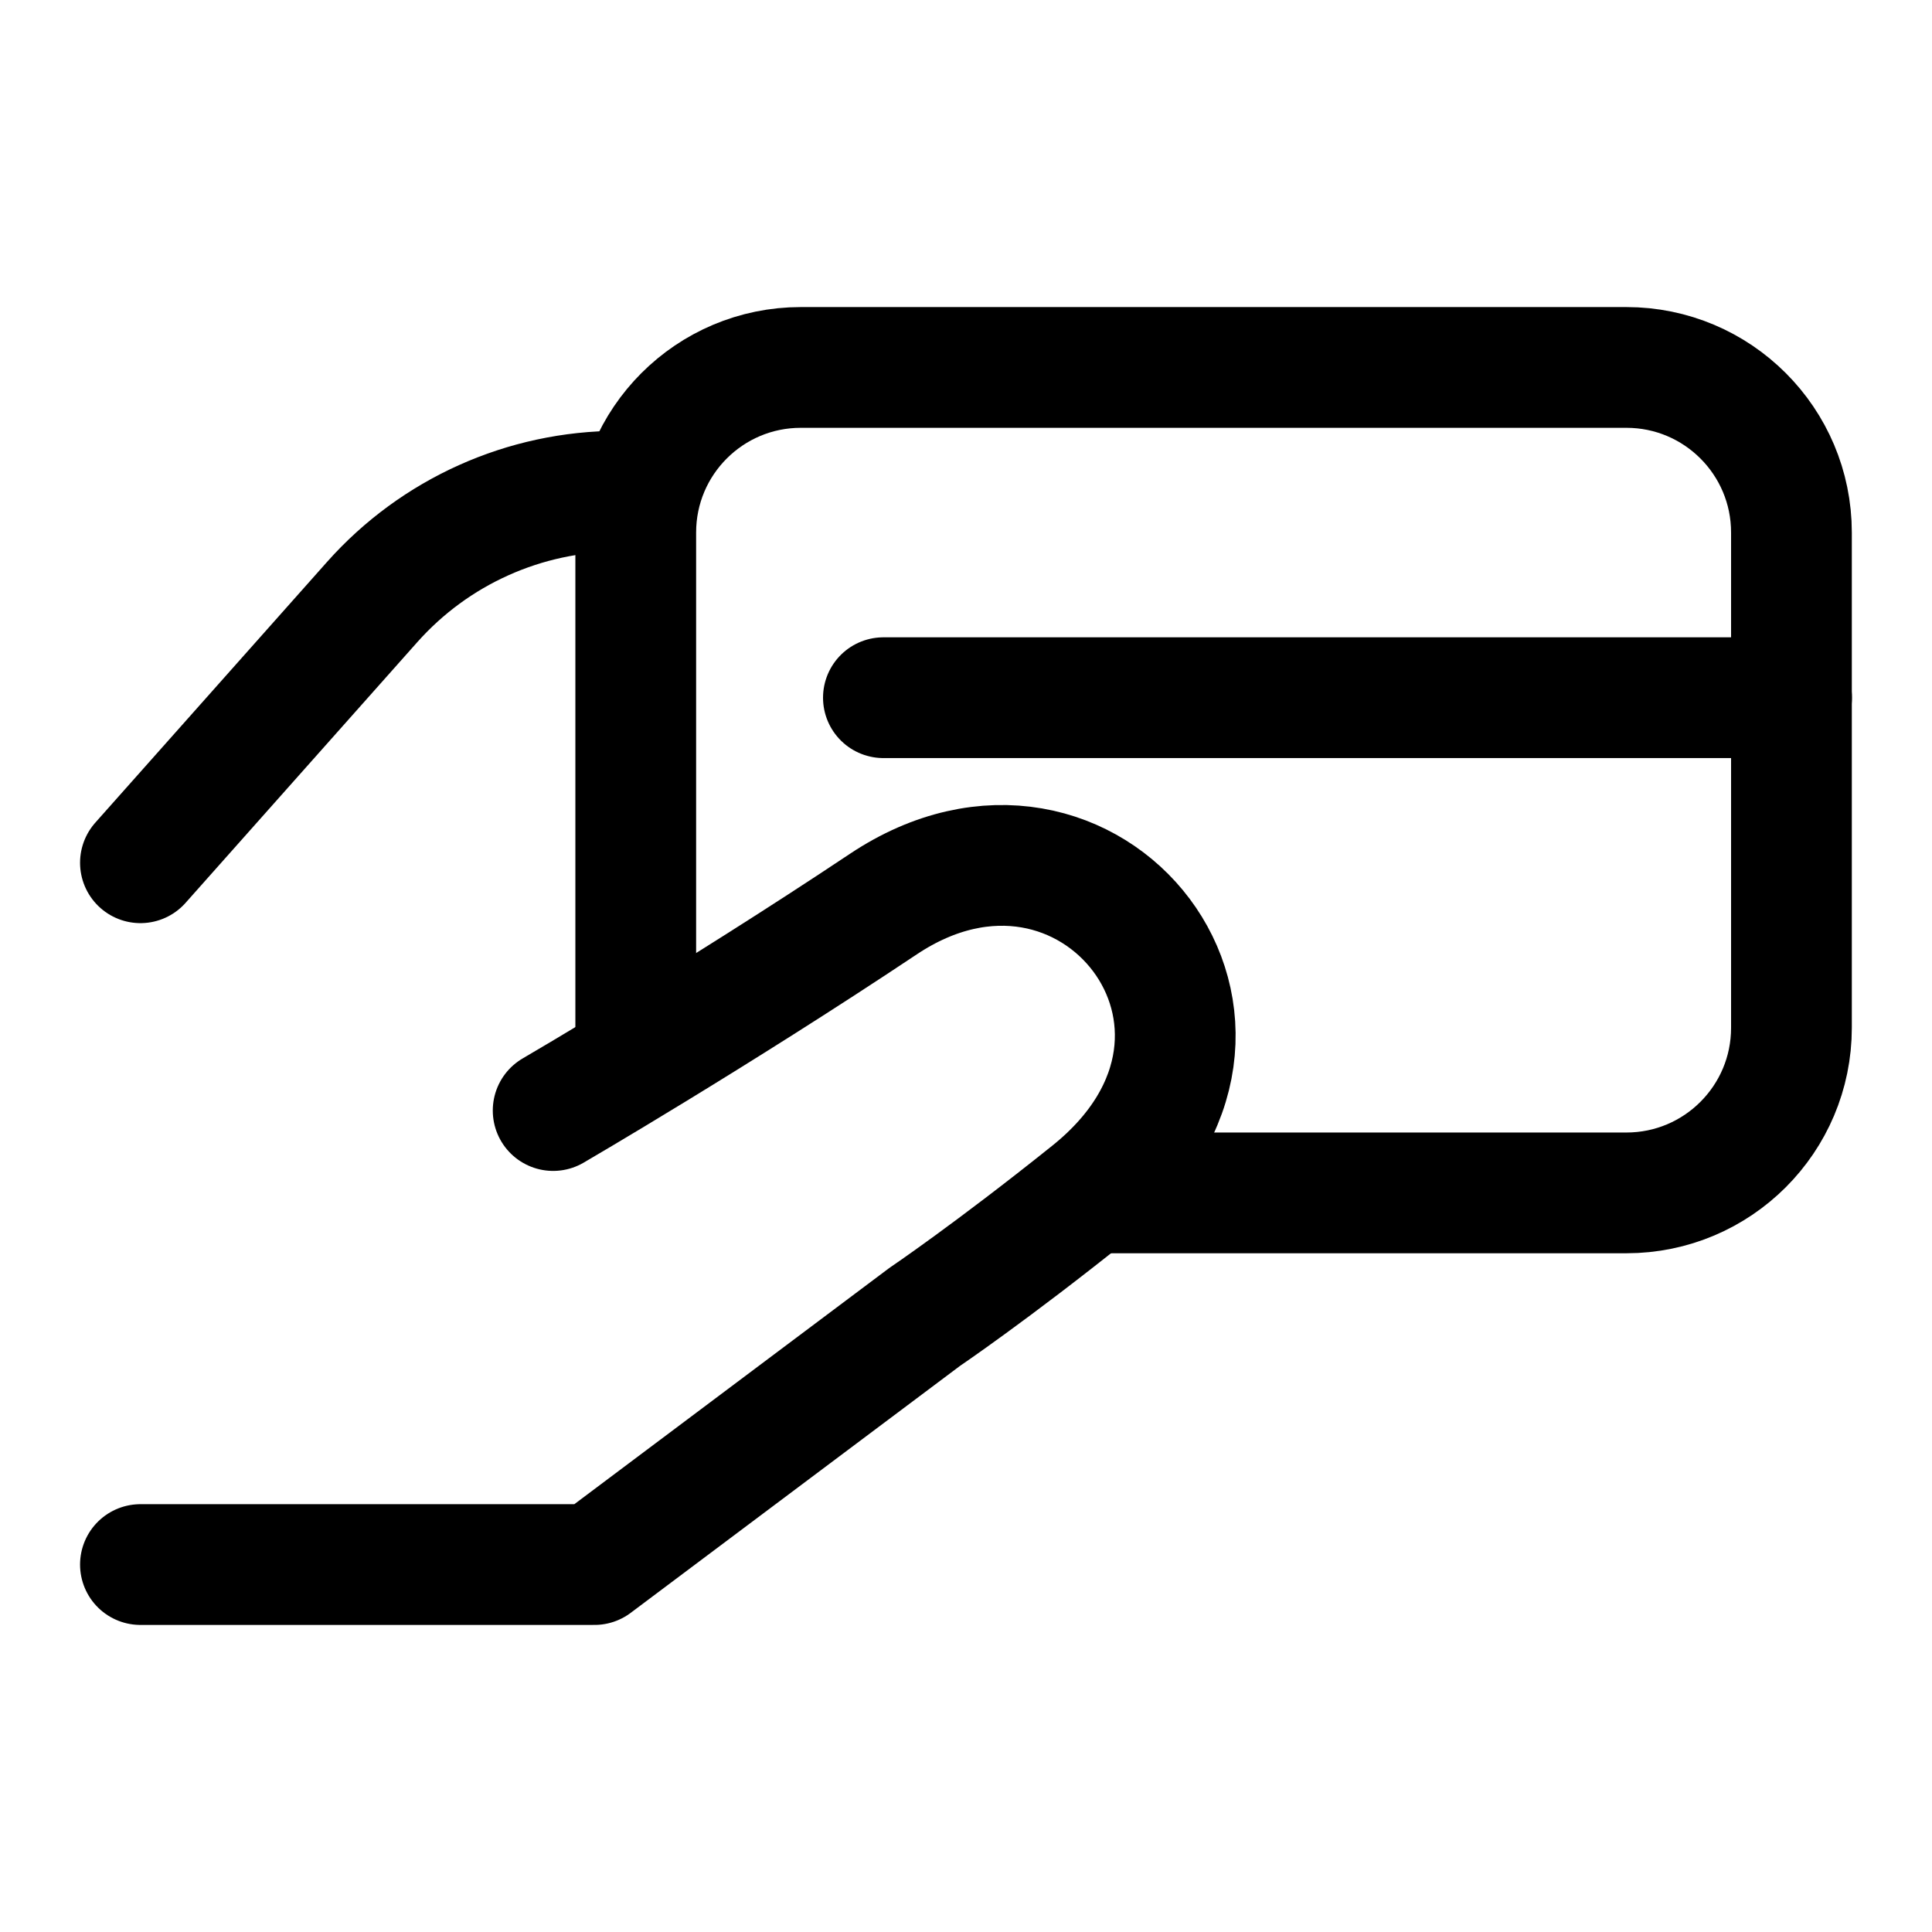 <svg width="16" height="16" id="Hand-Card--Streamline-Iconoir" xmlns="http://www.w3.org/2000/svg" fill="none" viewBox="-0.5 -0.5 16 16">
  <desc>
    Hand Card Streamline Icon: https://streamlinehq.com
  </desc>
  <path stroke-width="1" stroke-linejoin="round" stroke-linecap="round" stroke="#000000" d="M6.816 5.278h7.521"></path>
  <path stroke-width="1" stroke-linejoin="round" stroke-linecap="round" stroke="#000000" d="m0.663 6.645 1.919 -2.159c0.519 -0.584 1.263 -0.918 2.044 -0.918h0.139"></path>
  <path stroke-width="1" stroke-linejoin="round" stroke-linecap="round" stroke="#000000" d="m0.663 12.457 3.76 -0 2.735 -2.051s0.553 -0.374 1.367 -1.026c1.709 -1.367 0 -3.533 -1.709 -2.393 -1.392 0.928 -2.735 1.71 -2.735 1.71"></path>
  <path stroke-width="1" stroke="#000000" d="M4.765 8.355V3.91c0 -0.755 0.612 -1.367 1.367 -1.367h6.837c0.755 0 1.367 0.612 1.367 1.367v4.102c0 0.755 -0.612 1.367 -1.367 1.367h-4.444"></path>
</svg>